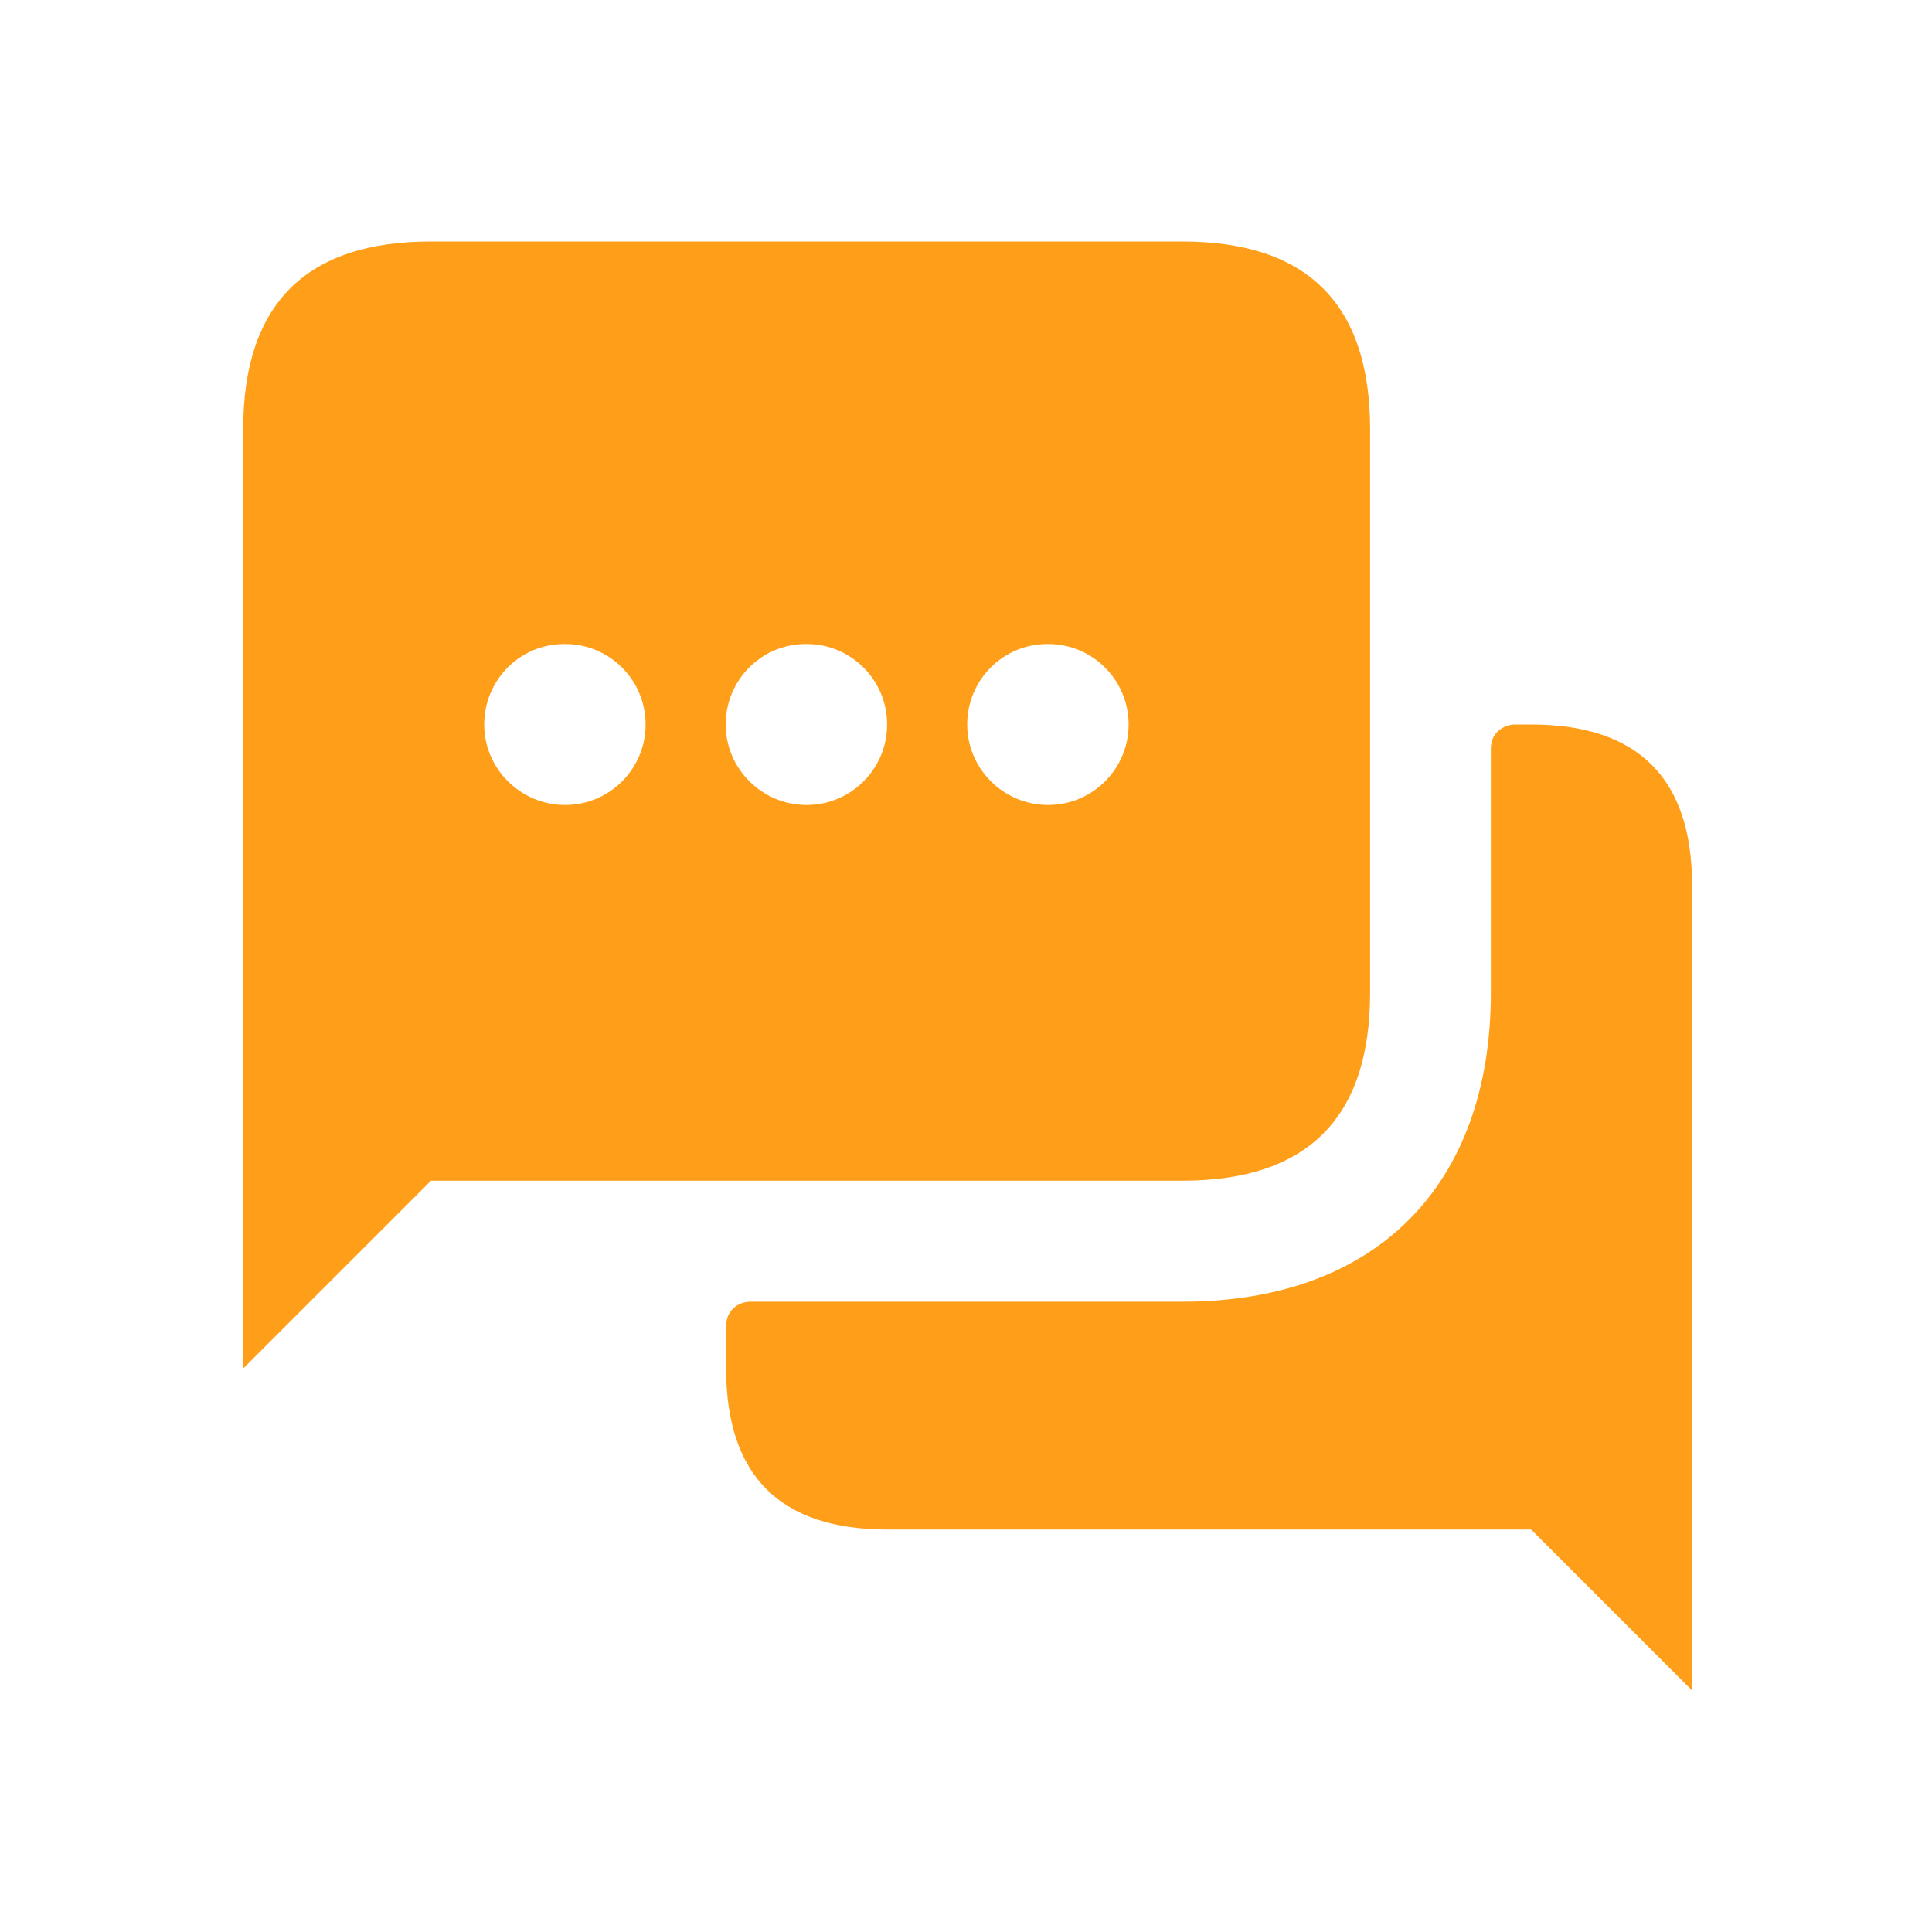 <svg width="72" height="72" viewBox="0 0 72 72" fill="none" xmlns="http://www.w3.org/2000/svg">
<g clip-path="url(#clip0_133_10039)">
<path d="M51.06 36.999V15.999C51.06 11.334 48.726 9 44.061 9H16.062C11.394 9 9.063 11.334 9.063 15.999V51L16.062 44.001H44.061C48.726 44.001 51.06 41.667 51.06 36.999ZM21.06 30C19.404 30 18.045 28.656 18.045 27C18.045 25.344 19.374 24 21.03 24H21.06C22.719 24 24.06 25.344 24.06 27C24.06 28.656 22.716 30 21.06 30ZM30.06 30C28.404 30 27.045 28.656 27.045 27C27.045 25.344 28.374 24 30.03 24H30.06C31.719 24 33.06 25.344 33.06 27C33.06 28.656 31.716 30 30.06 30ZM39.06 30C37.404 30 36.045 28.656 36.045 27C36.045 25.344 37.374 24 39.03 24H39.06C40.719 24 42.06 25.344 42.06 27C42.06 28.656 40.716 30 39.06 30ZM63.06 33V63L57.06 57H33.06C29.07 57 27.06 54.99 27.06 51C27.06 51 27.06 50.16 27.06 49.437C27.06 48.798 27.543 48.51 27.975 48.51C28.275 48.51 44.07 48.51 44.07 48.51C51.27 48.51 55.56 44.19 55.56 36.99C55.56 36.99 55.56 28.599 55.56 27.9C55.56 27.201 56.169 27 56.454 27C56.736 27 57.06 27 57.06 27C61.05 27 63.06 29.01 63.06 33Z" fill="#FF9E18"/>
</g>
<defs>
<clipPath id="clip0_133_10039">
<rect width="72" height="72" fill="white"/>
</clipPath>
</defs>
</svg>

